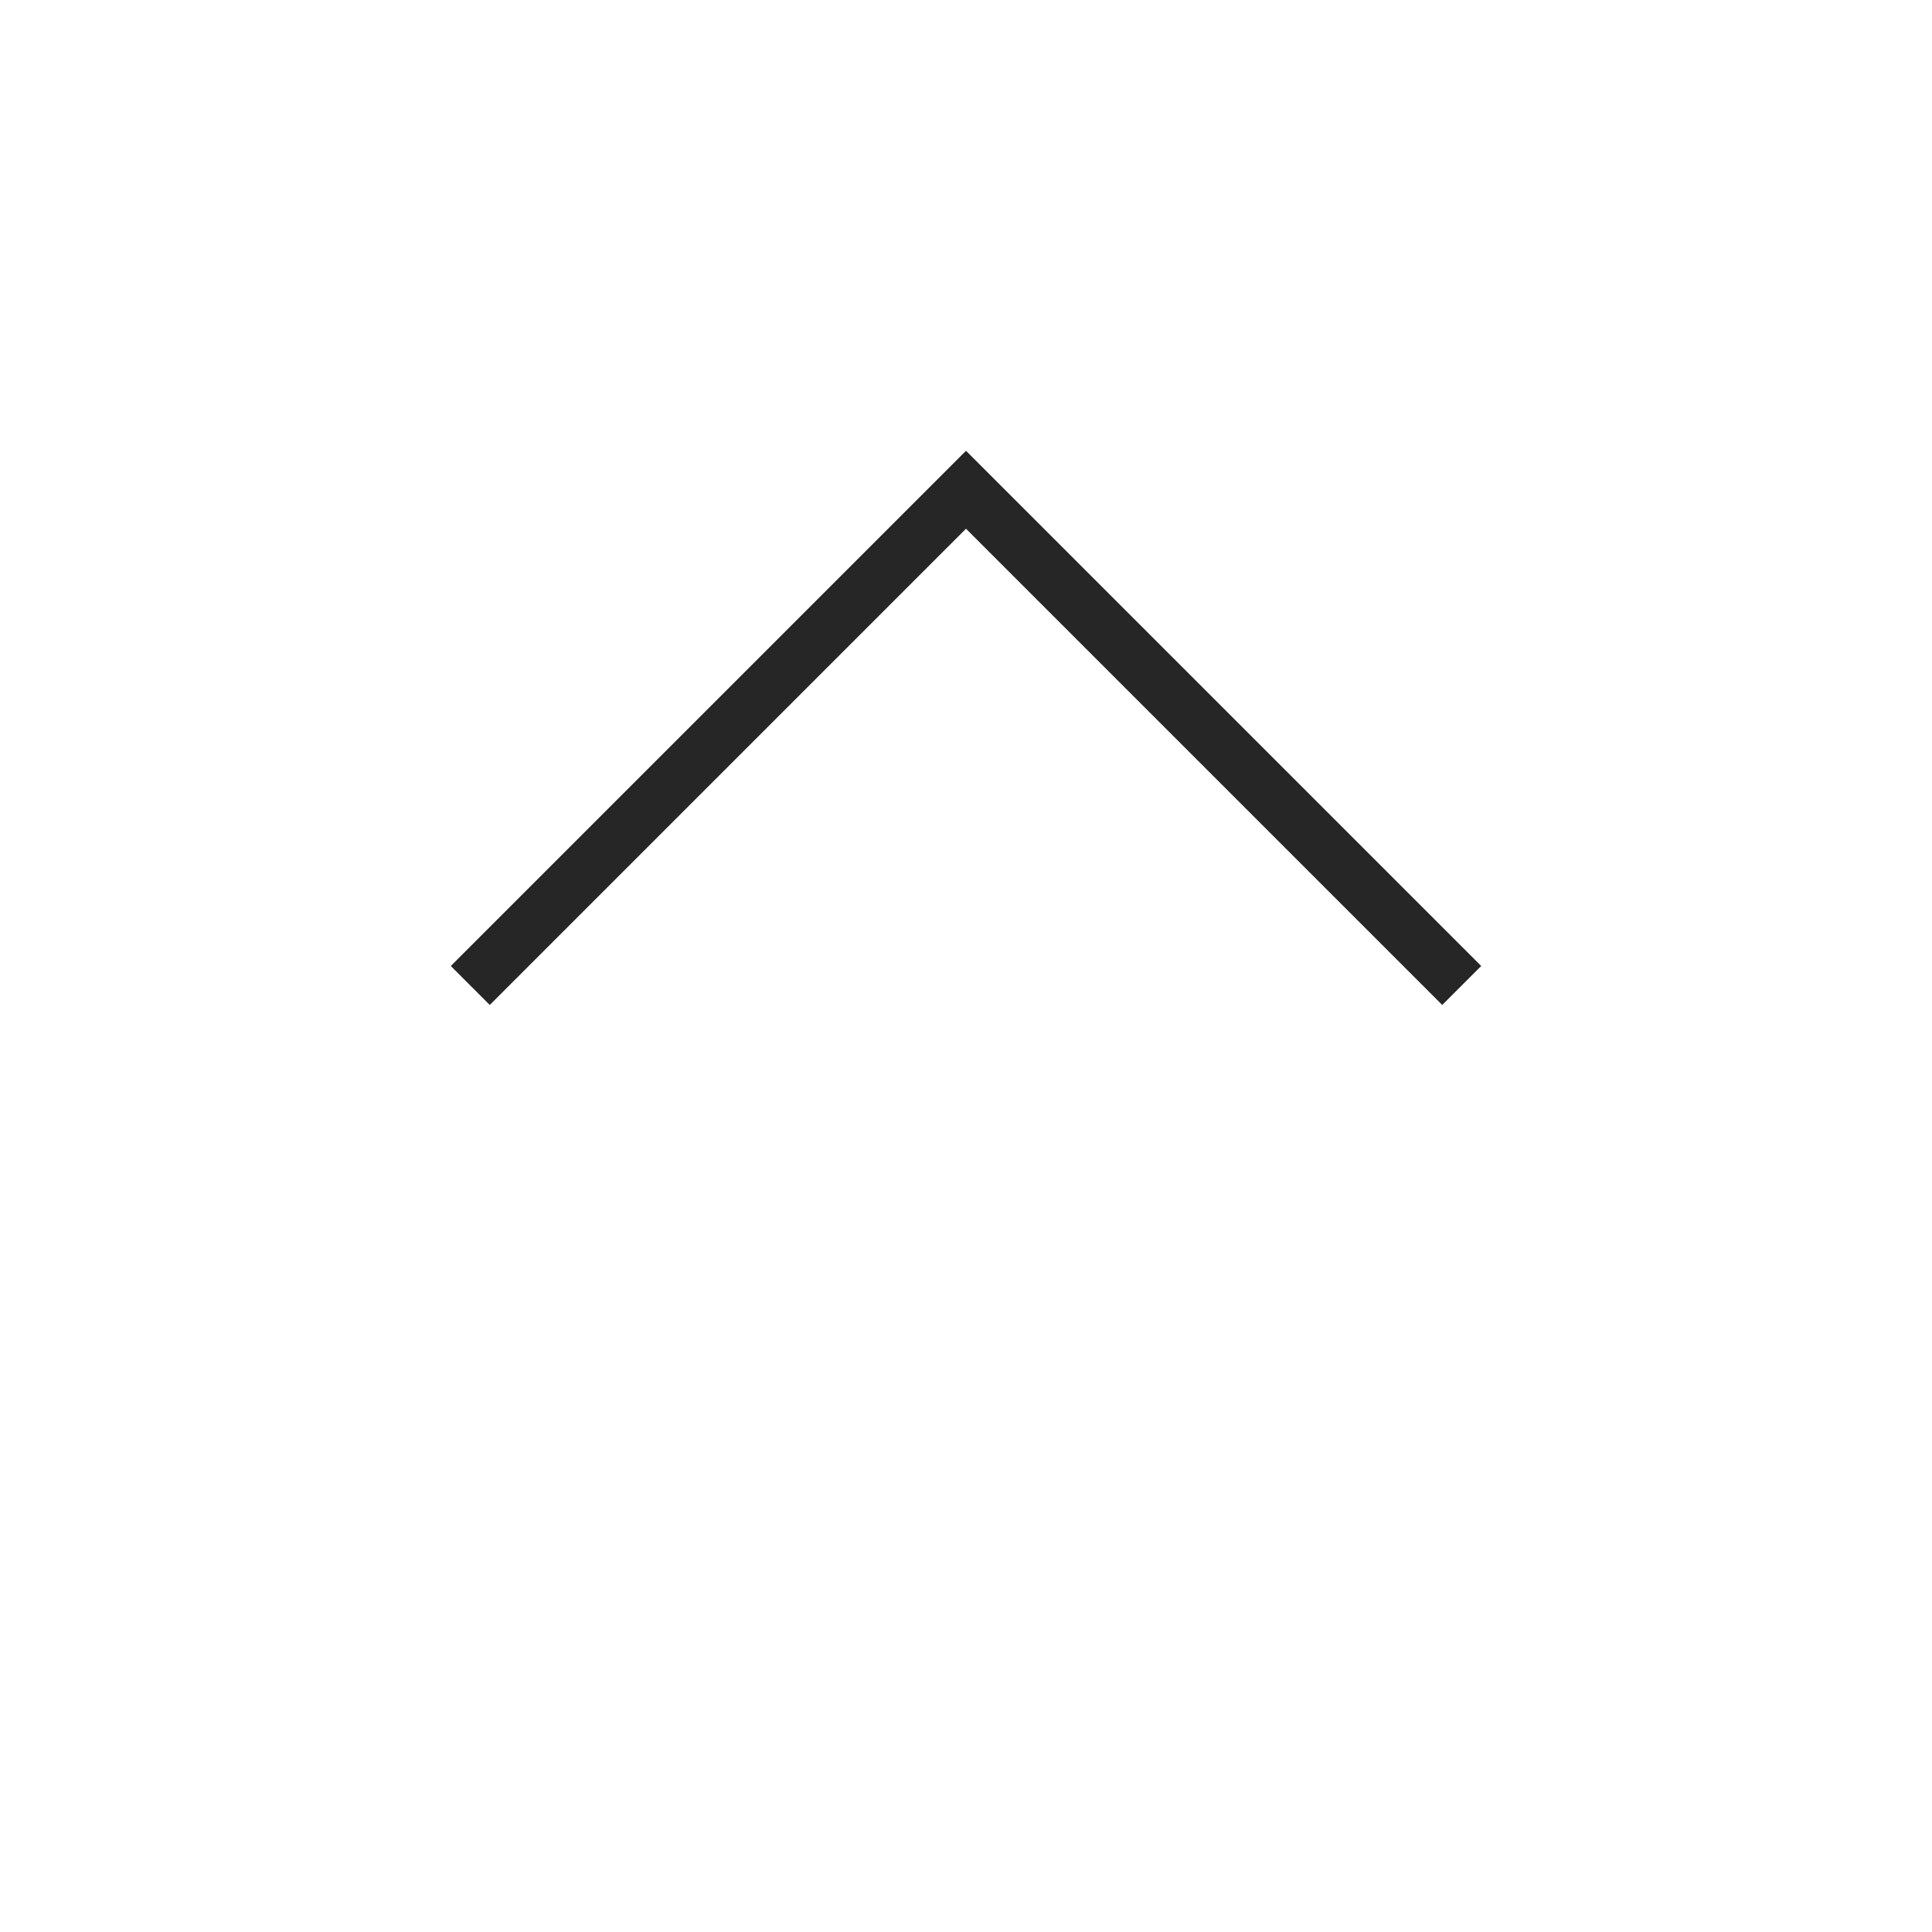 <svg width="30" height="30" viewBox="0 0 30 30" fill="none" xmlns="http://www.w3.org/2000/svg">
<rect width="30" height="30" fill="white"/>
<path d="M15 7L7 15L7.605 15.605L15 8.21L22.395 15.605L23 15L15 7Z" fill="black" fill-opacity="0.85"/>
</svg>
